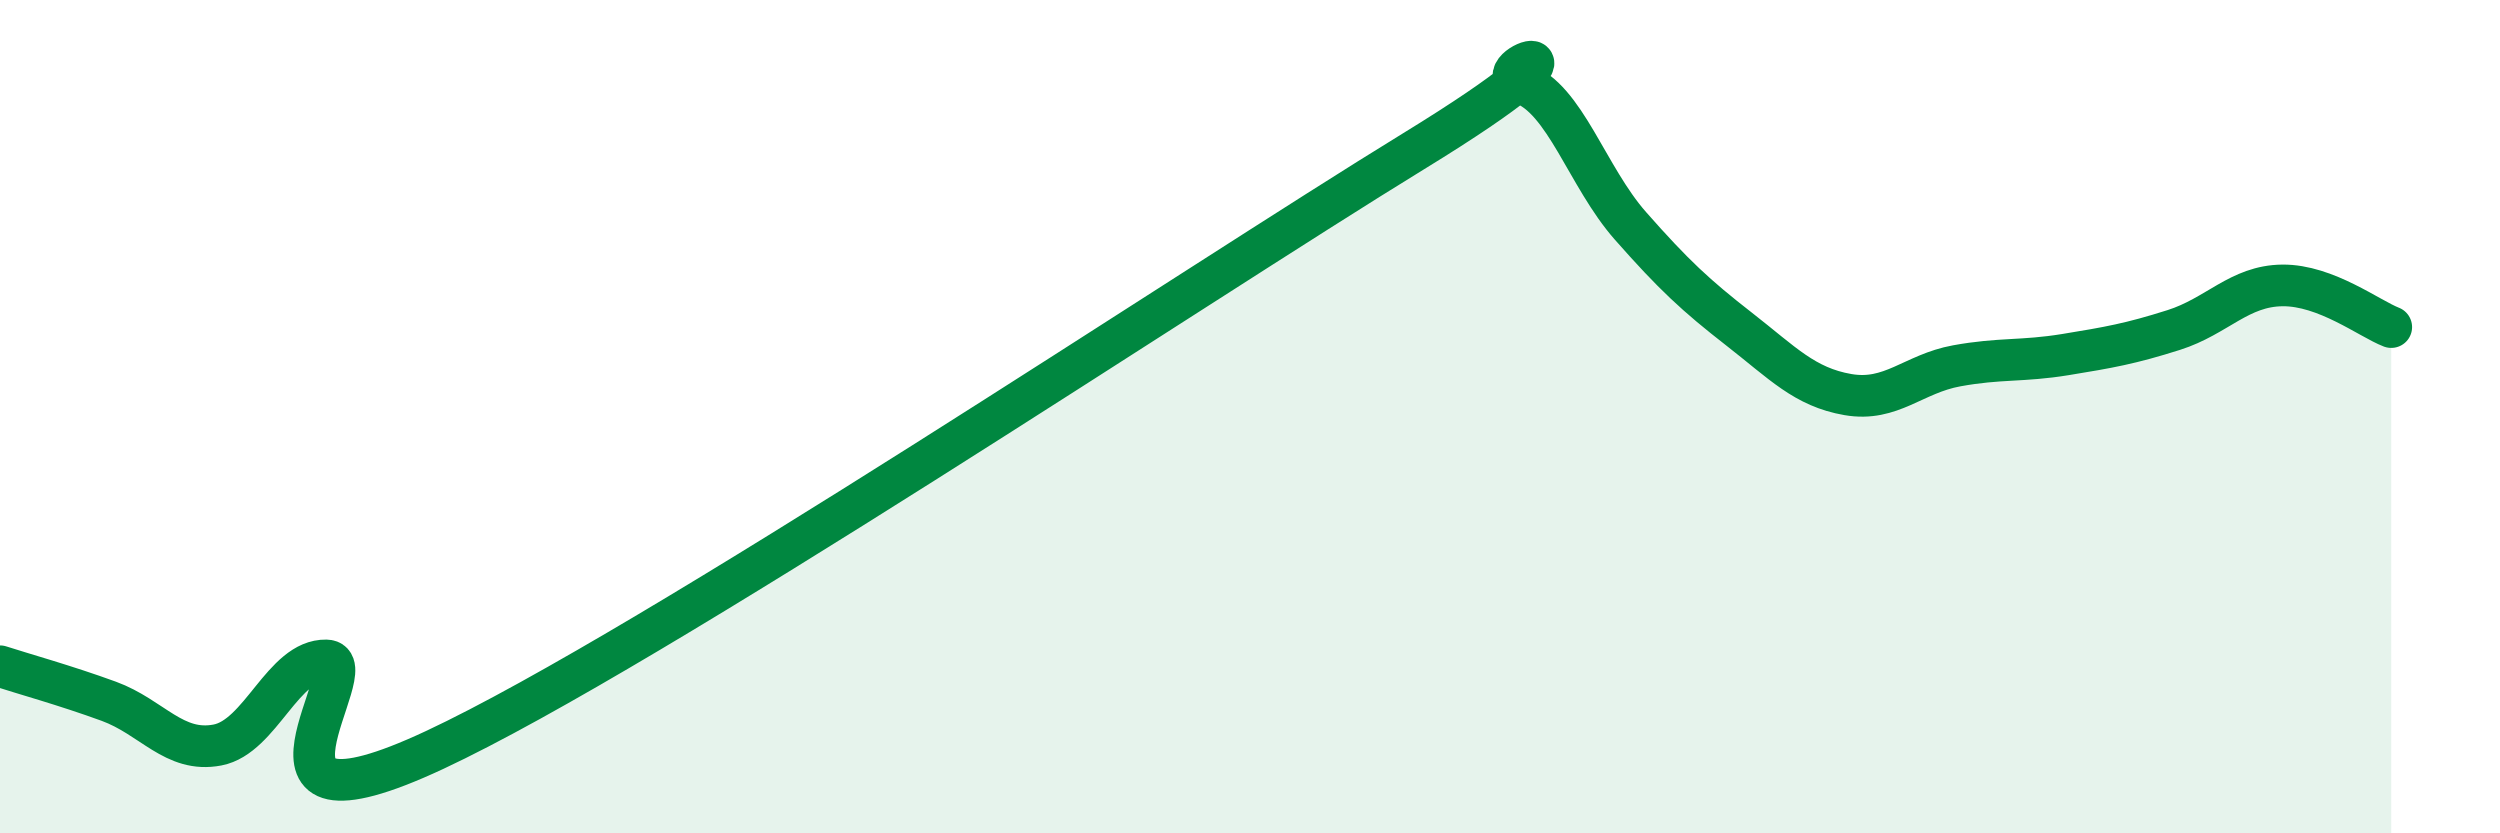 
    <svg width="60" height="20" viewBox="0 0 60 20" xmlns="http://www.w3.org/2000/svg">
      <path
        d="M 0,15.99 C 0.52,16.16 1.57,16.45 2.61,16.83 C 3.65,17.21 4.18,18.08 5.22,17.88 C 6.26,17.68 6.79,15.83 7.83,15.85 C 8.87,15.87 5.21,20.44 10.43,18 C 15.65,15.56 28.69,6.84 33.91,3.64 C 39.13,0.44 35.48,1.64 36.52,2 C 37.56,2.36 38.09,4.24 39.13,5.42 C 40.17,6.6 40.7,7.09 41.74,7.9 C 42.78,8.71 43.31,9.29 44.35,9.47 C 45.39,9.65 45.92,8.97 46.96,8.78 C 48,8.59 48.53,8.68 49.57,8.51 C 50.61,8.34 51.13,8.25 52.17,7.92 C 53.21,7.59 53.74,6.86 54.78,6.85 C 55.82,6.84 56.87,7.65 57.39,7.85L57.39 20L0 20Z"
        fill="#008740"
        opacity="0.1"
        stroke-linecap="round"
        stroke-linejoin="round"
      />
      <path
        d="M 0,15.99 C 0.52,16.16 1.57,16.45 2.61,16.83 C 3.65,17.21 4.18,18.08 5.22,17.88 C 6.26,17.68 6.79,15.83 7.83,15.85 C 8.87,15.87 5.21,20.44 10.43,18 C 15.65,15.56 28.69,6.84 33.91,3.64 C 39.13,0.44 35.48,1.64 36.52,2 C 37.56,2.36 38.09,4.24 39.13,5.42 C 40.17,6.6 40.7,7.09 41.74,7.9 C 42.78,8.71 43.31,9.29 44.35,9.47 C 45.39,9.65 45.92,8.97 46.96,8.78 C 48,8.59 48.53,8.68 49.57,8.51 C 50.61,8.34 51.13,8.25 52.17,7.92 C 53.21,7.59 53.74,6.86 54.78,6.85 C 55.82,6.84 56.87,7.65 57.39,7.85"
        stroke="#008740"
        stroke-width="1"
        fill="none"
        stroke-linecap="round"
        stroke-linejoin="round"
      />
    </svg>
  